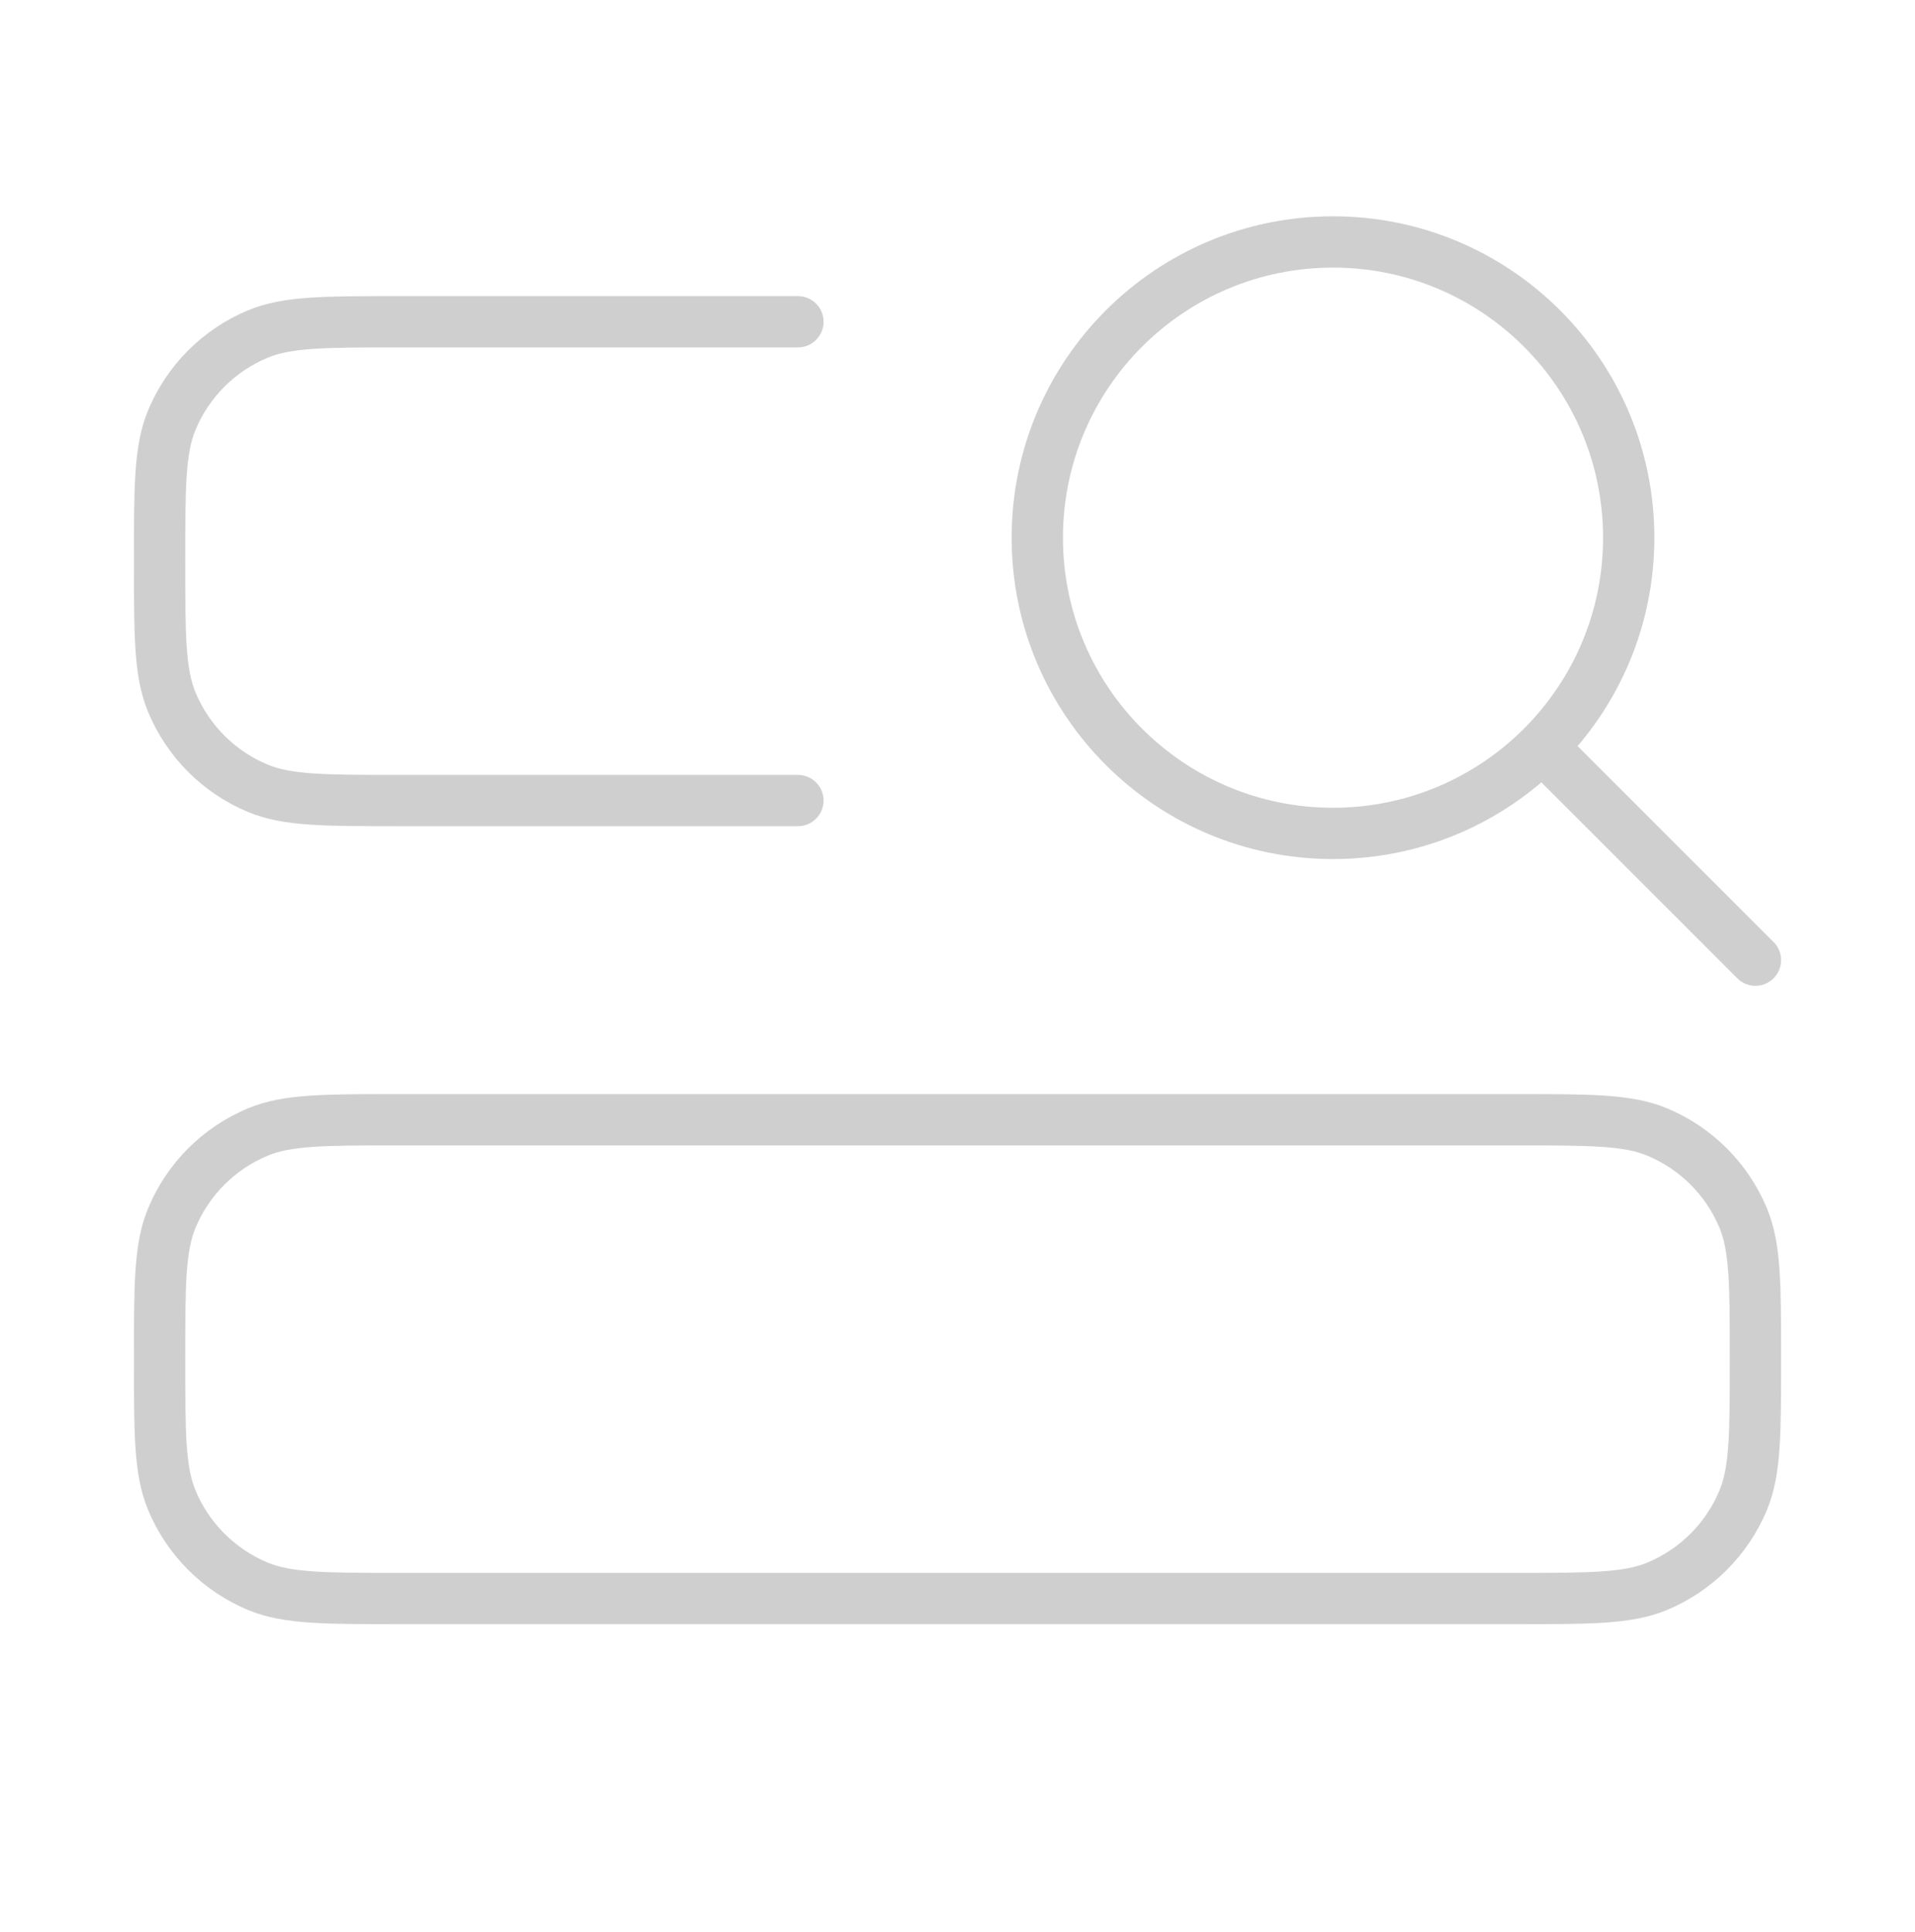 <svg xmlns="http://www.w3.org/2000/svg" width="112" height="113" viewBox="0 0 112 113" fill="none"><g opacity="0.2"><path d="M91.375 42.737C90.789 42.151 89.84 42.151 89.254 42.737C88.668 43.323 88.668 44.272 89.254 44.858L91.375 42.737ZM101.607 57.211C102.192 57.797 103.142 57.797 103.728 57.211C104.314 56.625 104.314 55.675 103.728 55.09L101.607 57.211ZM46.667 20.317C47.496 20.317 48.167 19.645 48.167 18.817C48.167 17.989 47.496 17.317 46.667 17.317V20.317ZM46.667 48.317C47.496 48.317 48.167 47.645 48.167 46.817C48.167 45.989 47.496 45.317 46.667 45.317V48.317ZM15.096 46.107L14.522 47.492L14.522 47.492L15.096 46.107ZM10.044 41.055L8.659 41.63H8.659L10.044 41.055ZM15.096 19.527L14.522 18.142V18.142L15.096 19.527ZM10.044 24.579L8.659 24.005H8.659L10.044 24.579ZM93.756 31.445C93.756 40.167 86.684 47.239 77.961 47.239V50.239C88.341 50.239 96.756 41.824 96.756 31.445H93.756ZM77.961 47.239C69.239 47.239 62.167 40.167 62.167 31.445H59.167C59.167 41.824 67.582 50.239 77.961 50.239V47.239ZM62.167 31.445C62.167 22.722 69.239 15.65 77.961 15.65V12.65C67.582 12.65 59.167 21.065 59.167 31.445H62.167ZM77.961 15.65C86.684 15.65 93.756 22.722 93.756 31.445H96.756C96.756 21.065 88.341 12.65 77.961 12.65V15.65ZM89.254 44.858L101.607 57.211L103.728 55.09L91.375 42.737L89.254 44.858ZM23.334 20.317H46.667V17.317H23.334V20.317ZM46.667 45.317H23.334V48.317H46.667V45.317ZM23.334 45.317C21.139 45.317 19.568 45.316 18.329 45.232C17.104 45.148 16.314 44.988 15.67 44.721L14.522 47.492C15.592 47.936 16.747 48.131 18.125 48.225C19.49 48.318 21.18 48.317 23.334 48.317V45.317ZM7.834 32.817C7.834 34.971 7.833 36.661 7.926 38.026C8.02 39.404 8.215 40.559 8.659 41.63L11.43 40.481C11.163 39.837 11.003 39.047 10.919 37.822C10.835 36.583 10.834 35.012 10.834 32.817H7.834ZM15.67 44.721C13.75 43.926 12.225 42.401 11.43 40.481L8.659 41.63C9.758 44.284 11.867 46.393 14.522 47.492L15.67 44.721ZM23.334 17.317C21.18 17.317 19.49 17.316 18.125 17.409C16.747 17.503 15.592 17.698 14.522 18.142L15.67 20.913C16.314 20.646 17.104 20.486 18.329 20.402C19.568 20.318 21.139 20.317 23.334 20.317V17.317ZM10.834 32.817C10.834 30.622 10.835 29.051 10.919 27.812C11.003 26.587 11.163 25.797 11.43 25.153L8.659 24.005C8.215 25.076 8.02 26.23 7.926 27.608C7.833 28.973 7.834 30.663 7.834 32.817H10.834ZM14.522 18.142C11.867 19.241 9.758 21.35 8.659 24.005L11.43 25.153C12.225 23.233 13.75 21.708 15.67 20.913L14.522 18.142ZM23.334 66.984H88.667V63.984H23.334V66.984ZM88.667 91.984H23.334V94.984H88.667V91.984ZM23.334 91.984C21.139 91.984 19.568 91.983 18.329 91.898C17.104 91.815 16.314 91.654 15.67 91.388L14.522 94.159C15.592 94.603 16.747 94.797 18.125 94.891C19.49 94.984 21.18 94.984 23.334 94.984V91.984ZM7.834 79.484C7.834 81.638 7.833 83.328 7.926 84.693C8.02 86.071 8.215 87.225 8.659 88.296L11.43 87.148C11.163 86.504 11.003 85.714 10.919 84.488C10.835 83.25 10.834 81.679 10.834 79.484H7.834ZM15.67 91.388C13.75 90.592 12.225 89.067 11.43 87.148L8.659 88.296C9.758 90.951 11.867 93.06 14.522 94.159L15.67 91.388ZM101.167 79.484C101.167 81.679 101.167 83.25 101.082 84.488C100.998 85.714 100.838 86.504 100.571 87.148L103.343 88.296C103.786 87.225 103.981 86.071 104.075 84.693C104.168 83.328 104.167 81.638 104.167 79.484H101.167ZM88.667 94.984C90.821 94.984 92.512 94.984 93.876 94.891C95.254 94.797 96.409 94.603 97.48 94.159L96.332 91.388C95.687 91.654 94.897 91.815 93.672 91.898C92.433 91.983 90.862 91.984 88.667 91.984V94.984ZM100.571 87.148C99.776 89.067 98.251 90.592 96.332 91.388L97.48 94.159C100.134 93.06 102.243 90.951 103.343 88.296L100.571 87.148ZM88.667 66.984C90.862 66.984 92.433 66.984 93.672 67.069C94.897 67.153 95.687 67.313 96.332 67.58L97.48 64.808C96.409 64.365 95.254 64.17 93.876 64.076C92.512 63.983 90.821 63.984 88.667 63.984V66.984ZM104.167 79.484C104.167 77.33 104.168 75.639 104.075 74.275C103.981 72.897 103.786 71.742 103.343 70.671L100.571 71.819C100.838 72.464 100.998 73.254 101.082 74.479C101.167 75.718 101.167 77.289 101.167 79.484H104.167ZM96.332 67.58C98.251 68.375 99.776 69.9 100.571 71.819L103.343 70.671C102.243 68.017 100.134 65.908 97.48 64.808L96.332 67.58ZM23.334 63.984C21.18 63.984 19.49 63.983 18.125 64.076C16.747 64.17 15.592 64.365 14.522 64.808L15.67 67.58C16.314 67.313 17.104 67.153 18.329 67.069C19.568 66.984 21.139 66.984 23.334 66.984V63.984ZM10.834 79.484C10.834 77.289 10.835 75.718 10.919 74.479C11.003 73.254 11.163 72.464 11.43 71.819L8.659 70.671C8.215 71.742 8.02 72.897 7.926 74.275C7.833 75.639 7.834 77.33 7.834 79.484H10.834ZM14.522 64.808C11.867 65.908 9.758 68.017 8.659 70.671L11.43 71.819C12.225 69.9 13.75 68.375 15.67 67.58L14.522 64.808Z" fill="#111111"></path></g></svg>